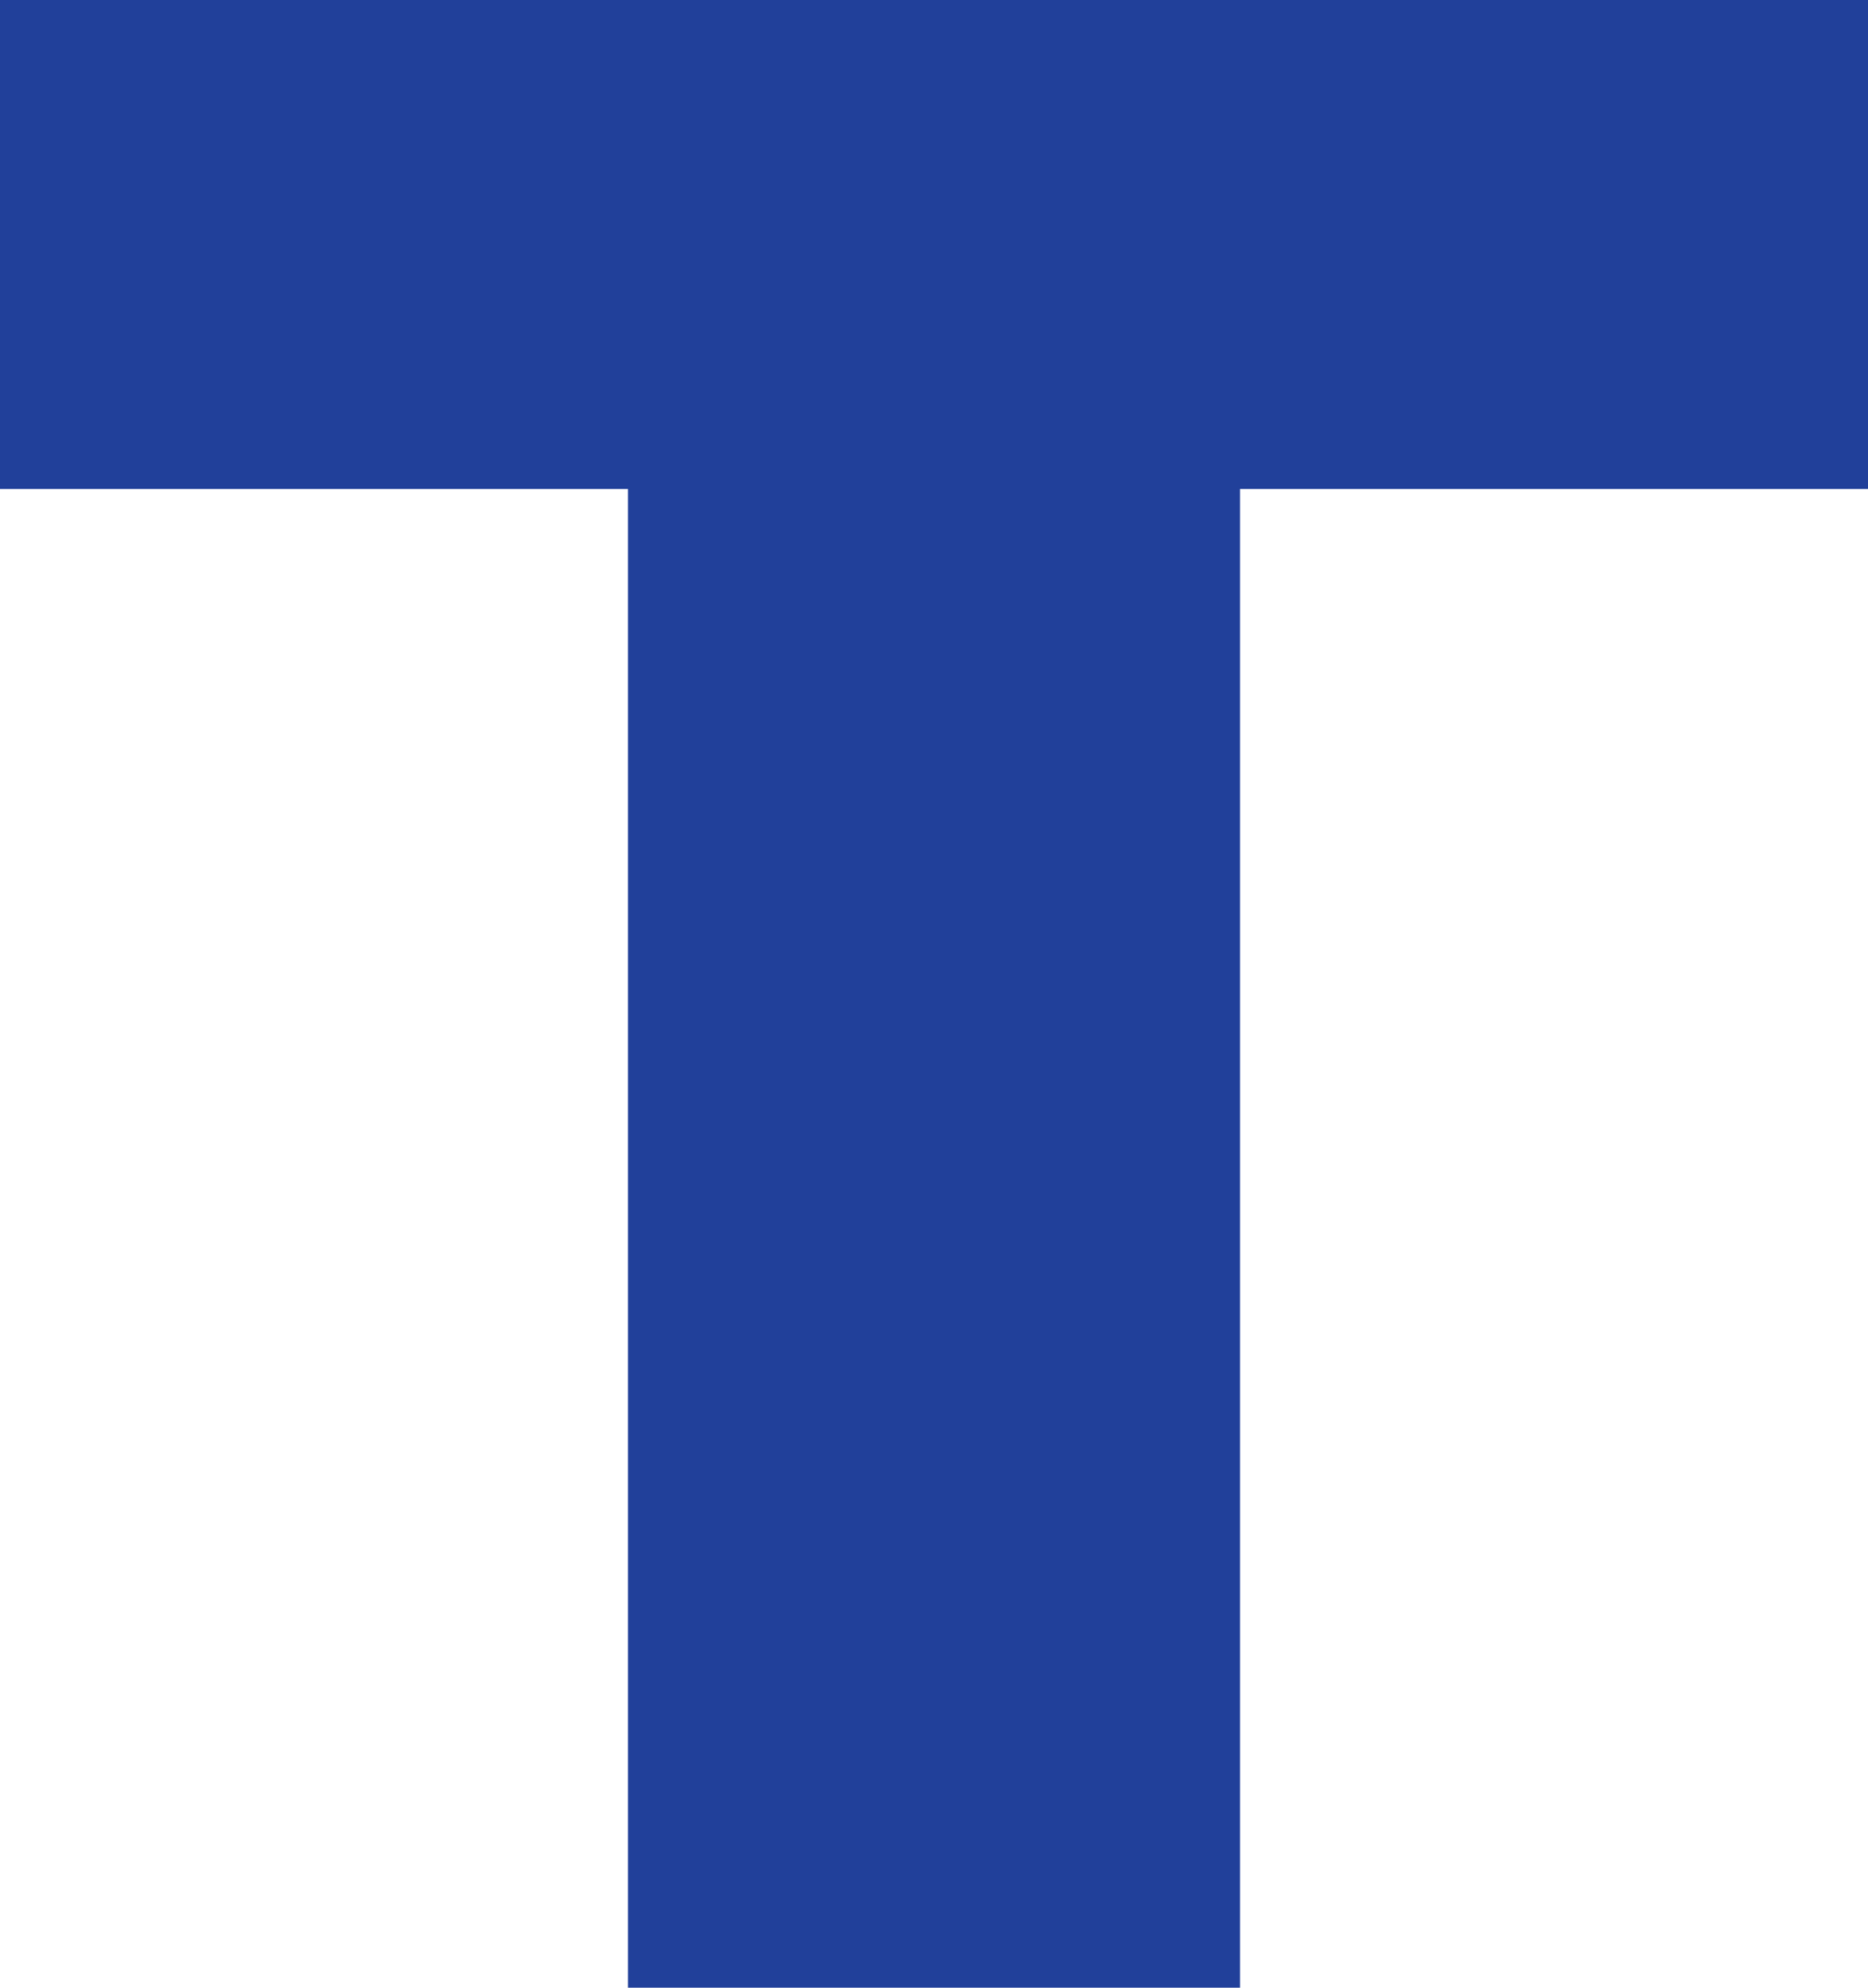 <svg xmlns="http://www.w3.org/2000/svg" xml:space="preserve" id="Layer_1" x="0" y="0" style="enable-background:new 0 0 47 50" version="1.1" viewBox="0 0 47 50"><style type="text/css">.st0{fill:#21409a}</style><g><g><path d="M0 0h47v12.3H31.2V50H15.8V12.3H0V0z" class="st0"/></g></g></svg>